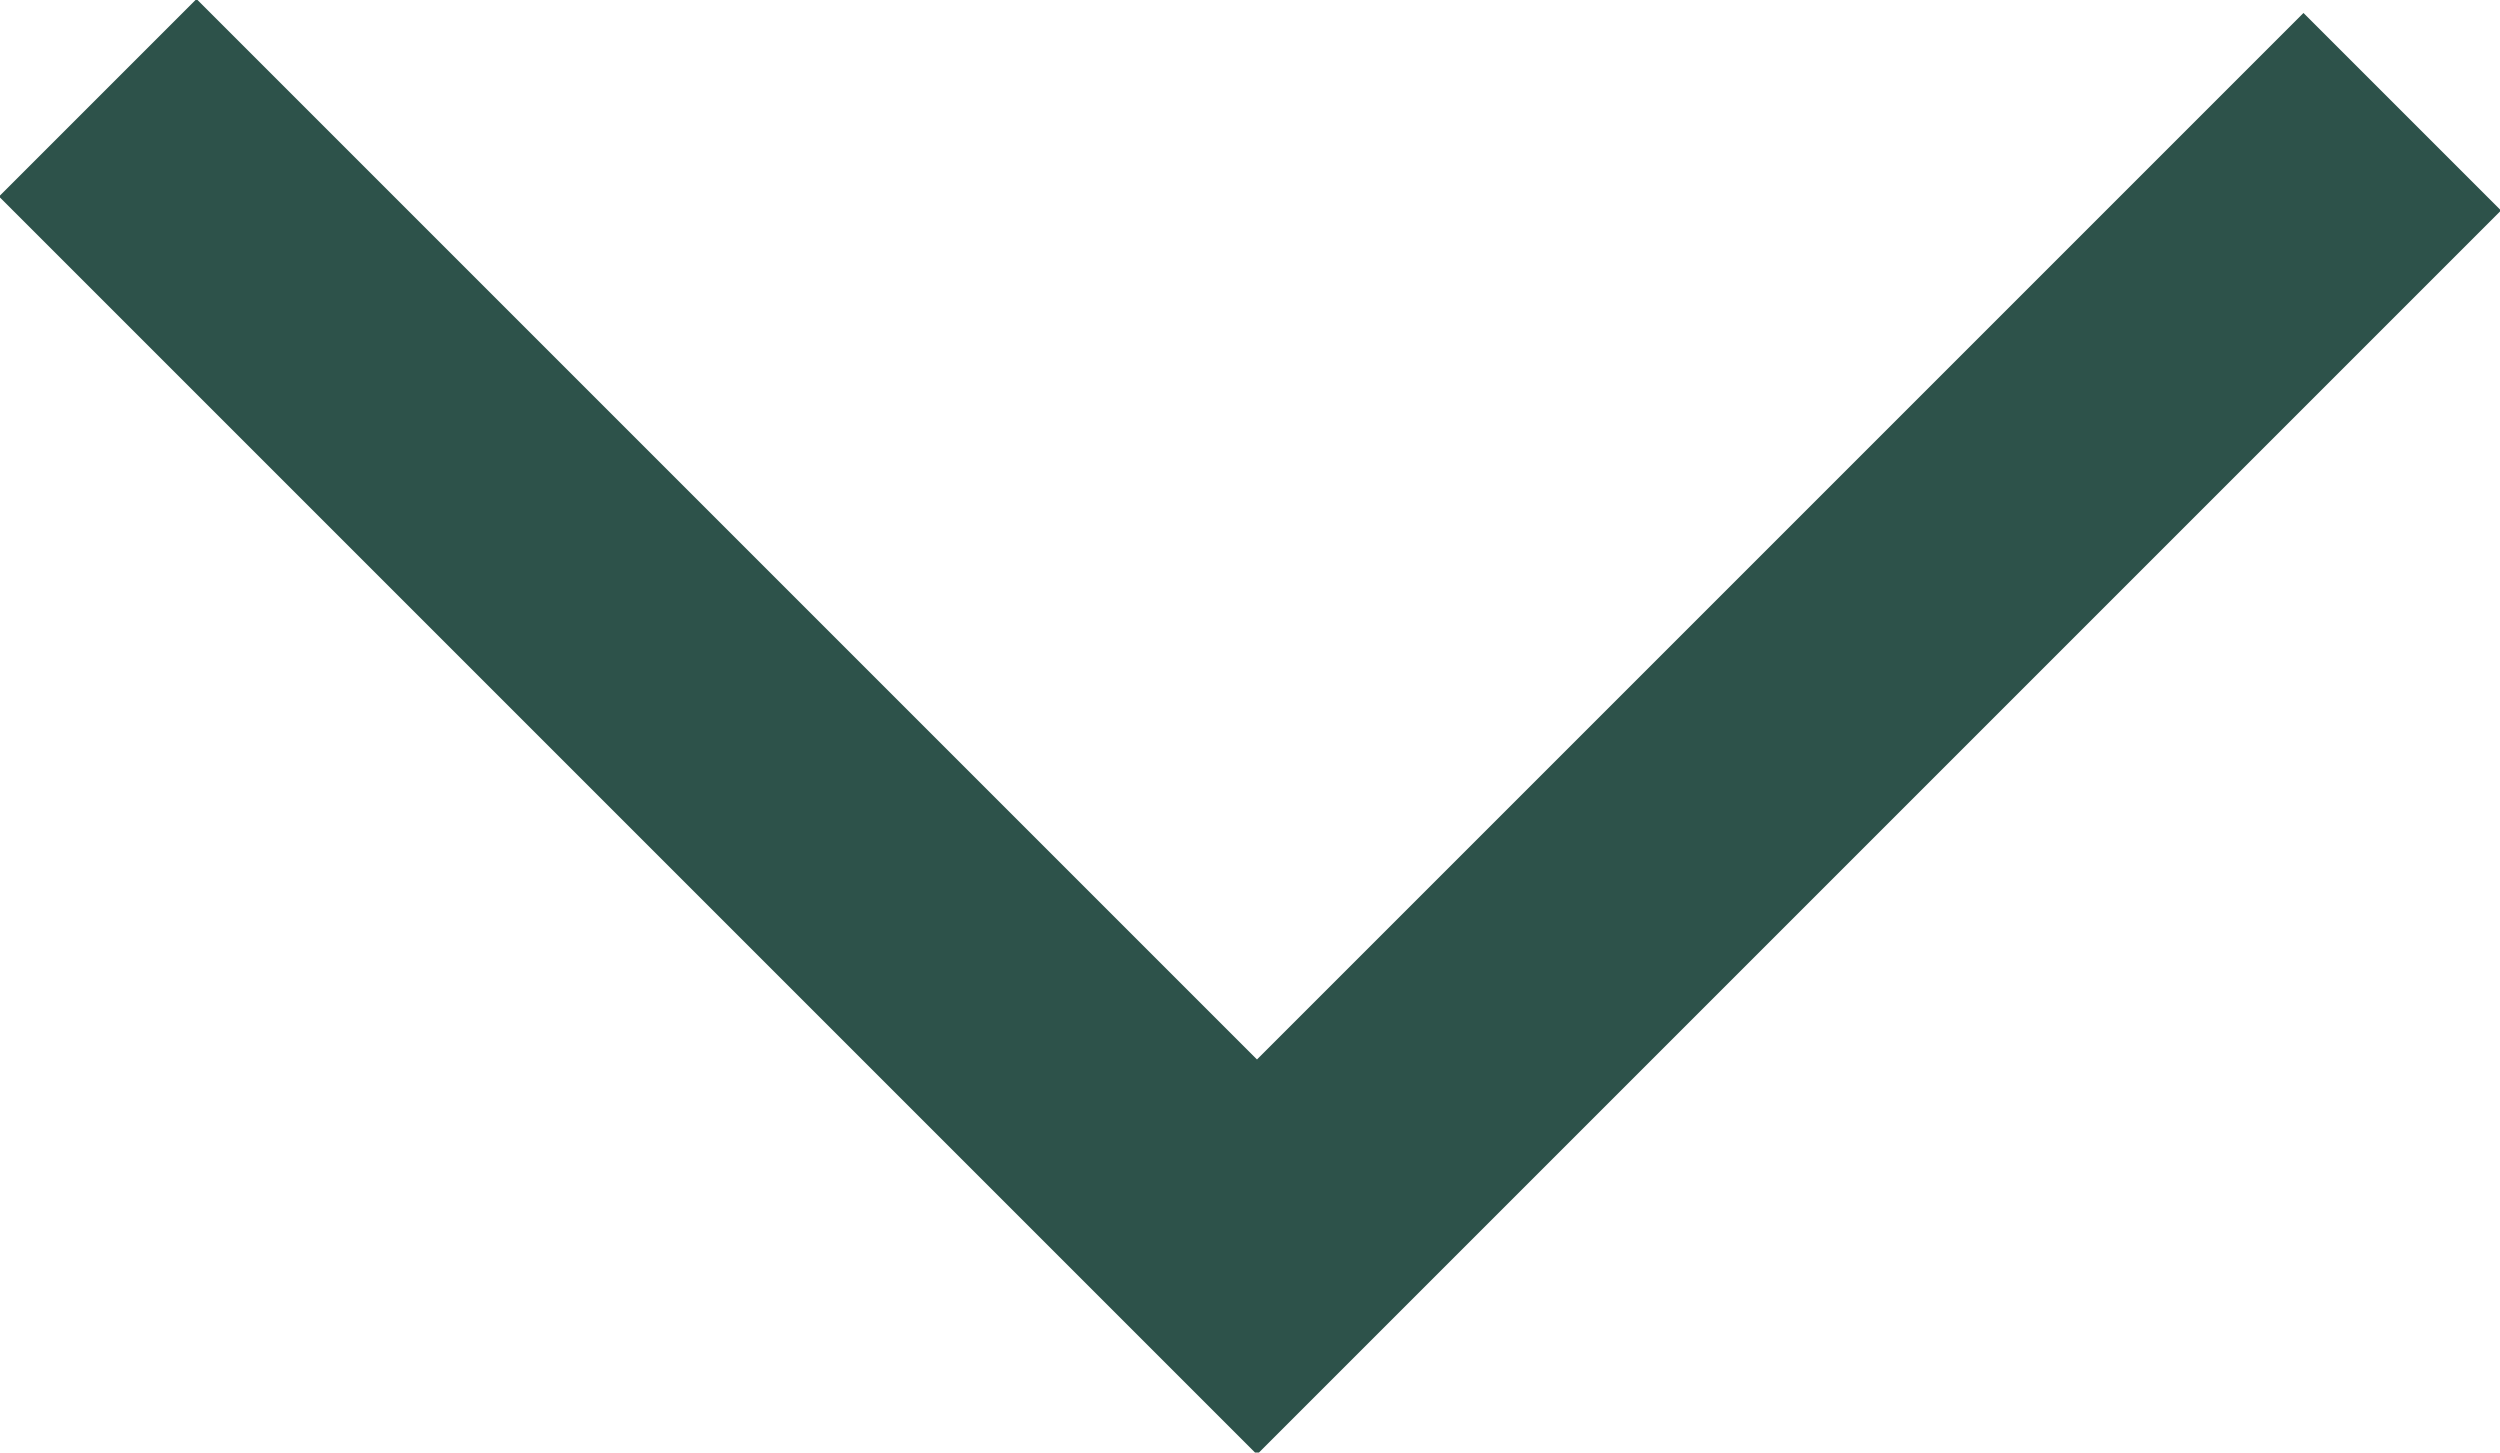 <?xml version="1.0" encoding="utf-8"?>
<!-- Generator: Adobe Illustrator 22.1.0, SVG Export Plug-In . SVG Version: 6.00 Build 0)  -->
<svg version="1.1" id="Layer_1" xmlns="http://www.w3.org/2000/svg" xmlns:xlink="http://www.w3.org/1999/xlink" x="0px" y="0px"
	 viewBox="0 0 17.9 10.4" style="enable-background:new 0 0 17.9 10.4;" xml:space="preserve">
<style type="text/css">
	.st0{fill:none;stroke:#2D524A;stroke-width:2;}
</style>
<path id="Path_654" class="st0" d="M0.7,0.7L9,9l8.2-8.2"/>
</svg>
